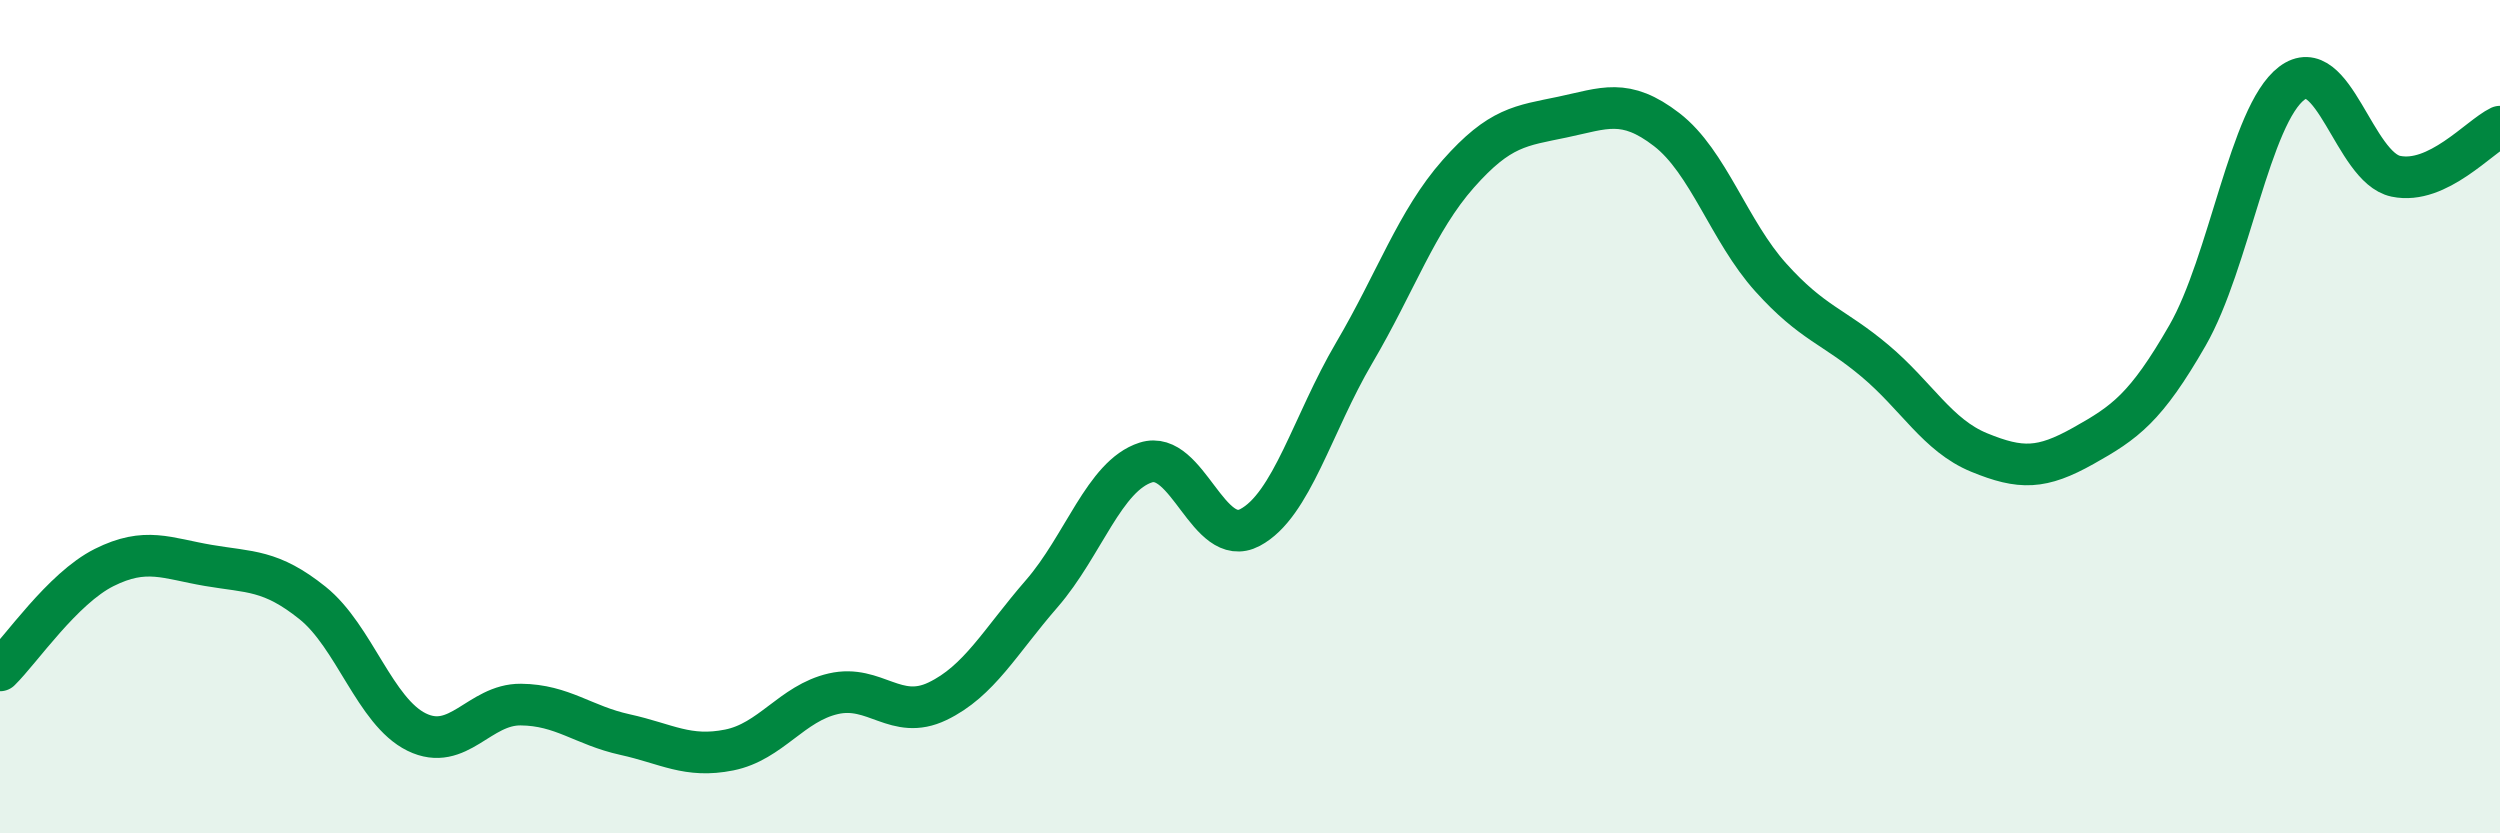 
    <svg width="60" height="20" viewBox="0 0 60 20" xmlns="http://www.w3.org/2000/svg">
      <path
        d="M 0,16.09 C 0.5,15.6 1.5,14.12 2.5,13.62 C 3.5,13.12 4,13.4 5,13.57 C 6,13.74 6.5,13.67 7.5,14.47 C 8.5,15.27 9,17.08 10,17.57 C 11,18.06 11.5,16.9 12.5,16.91 C 13.5,16.92 14,17.41 15,17.63 C 16,17.85 16.5,18.2 17.5,18 C 18.5,17.8 19,16.88 20,16.65 C 21,16.42 21.5,17.31 22.5,16.83 C 23.5,16.35 24,15.4 25,14.25 C 26,13.1 26.5,11.42 27.5,11.1 C 28.5,10.78 29,13.19 30,12.66 C 31,12.13 31.5,10.17 32.5,8.47 C 33.5,6.77 34,5.3 35,4.17 C 36,3.04 36.5,3.02 37.5,2.81 C 38.5,2.6 39,2.34 40,3.11 C 41,3.88 41.5,5.55 42.5,6.66 C 43.5,7.77 44,7.82 45,8.66 C 46,9.5 46.5,10.45 47.5,10.86 C 48.5,11.27 49,11.26 50,10.7 C 51,10.14 51.5,9.79 52.5,8.05 C 53.5,6.31 54,2.76 55,2 C 56,1.24 56.5,4.02 57.5,4.23 C 58.5,4.44 59.5,3.28 60,3.04L60 20L0 20Z"
        fill="#008740"
        opacity="0.1"
        stroke-linecap="round"
        stroke-linejoin="round"
      />
      <path
        d="M 0,16.09 C 0.5,15.6 1.5,14.12 2.5,13.62 C 3.5,13.12 4,13.4 5,13.57 C 6,13.74 6.5,13.67 7.5,14.47 C 8.5,15.27 9,17.08 10,17.57 C 11,18.06 11.5,16.9 12.5,16.91 C 13.5,16.92 14,17.41 15,17.63 C 16,17.85 16.5,18.2 17.5,18 C 18.5,17.8 19,16.88 20,16.65 C 21,16.42 21.5,17.31 22.5,16.83 C 23.5,16.35 24,15.4 25,14.25 C 26,13.1 26.5,11.42 27.5,11.1 C 28.5,10.78 29,13.19 30,12.66 C 31,12.13 31.5,10.17 32.5,8.47 C 33.5,6.77 34,5.3 35,4.17 C 36,3.04 36.5,3.02 37.5,2.81 C 38.5,2.6 39,2.34 40,3.11 C 41,3.88 41.5,5.55 42.5,6.66 C 43.5,7.77 44,7.82 45,8.66 C 46,9.5 46.5,10.45 47.5,10.86 C 48.5,11.27 49,11.26 50,10.7 C 51,10.14 51.5,9.79 52.5,8.05 C 53.5,6.31 54,2.76 55,2 C 56,1.24 56.5,4.02 57.5,4.23 C 58.5,4.44 59.5,3.28 60,3.04"
        stroke="#008740"
        stroke-width="1"
        fill="none"
        stroke-linecap="round"
        stroke-linejoin="round"
      />
    </svg>
  